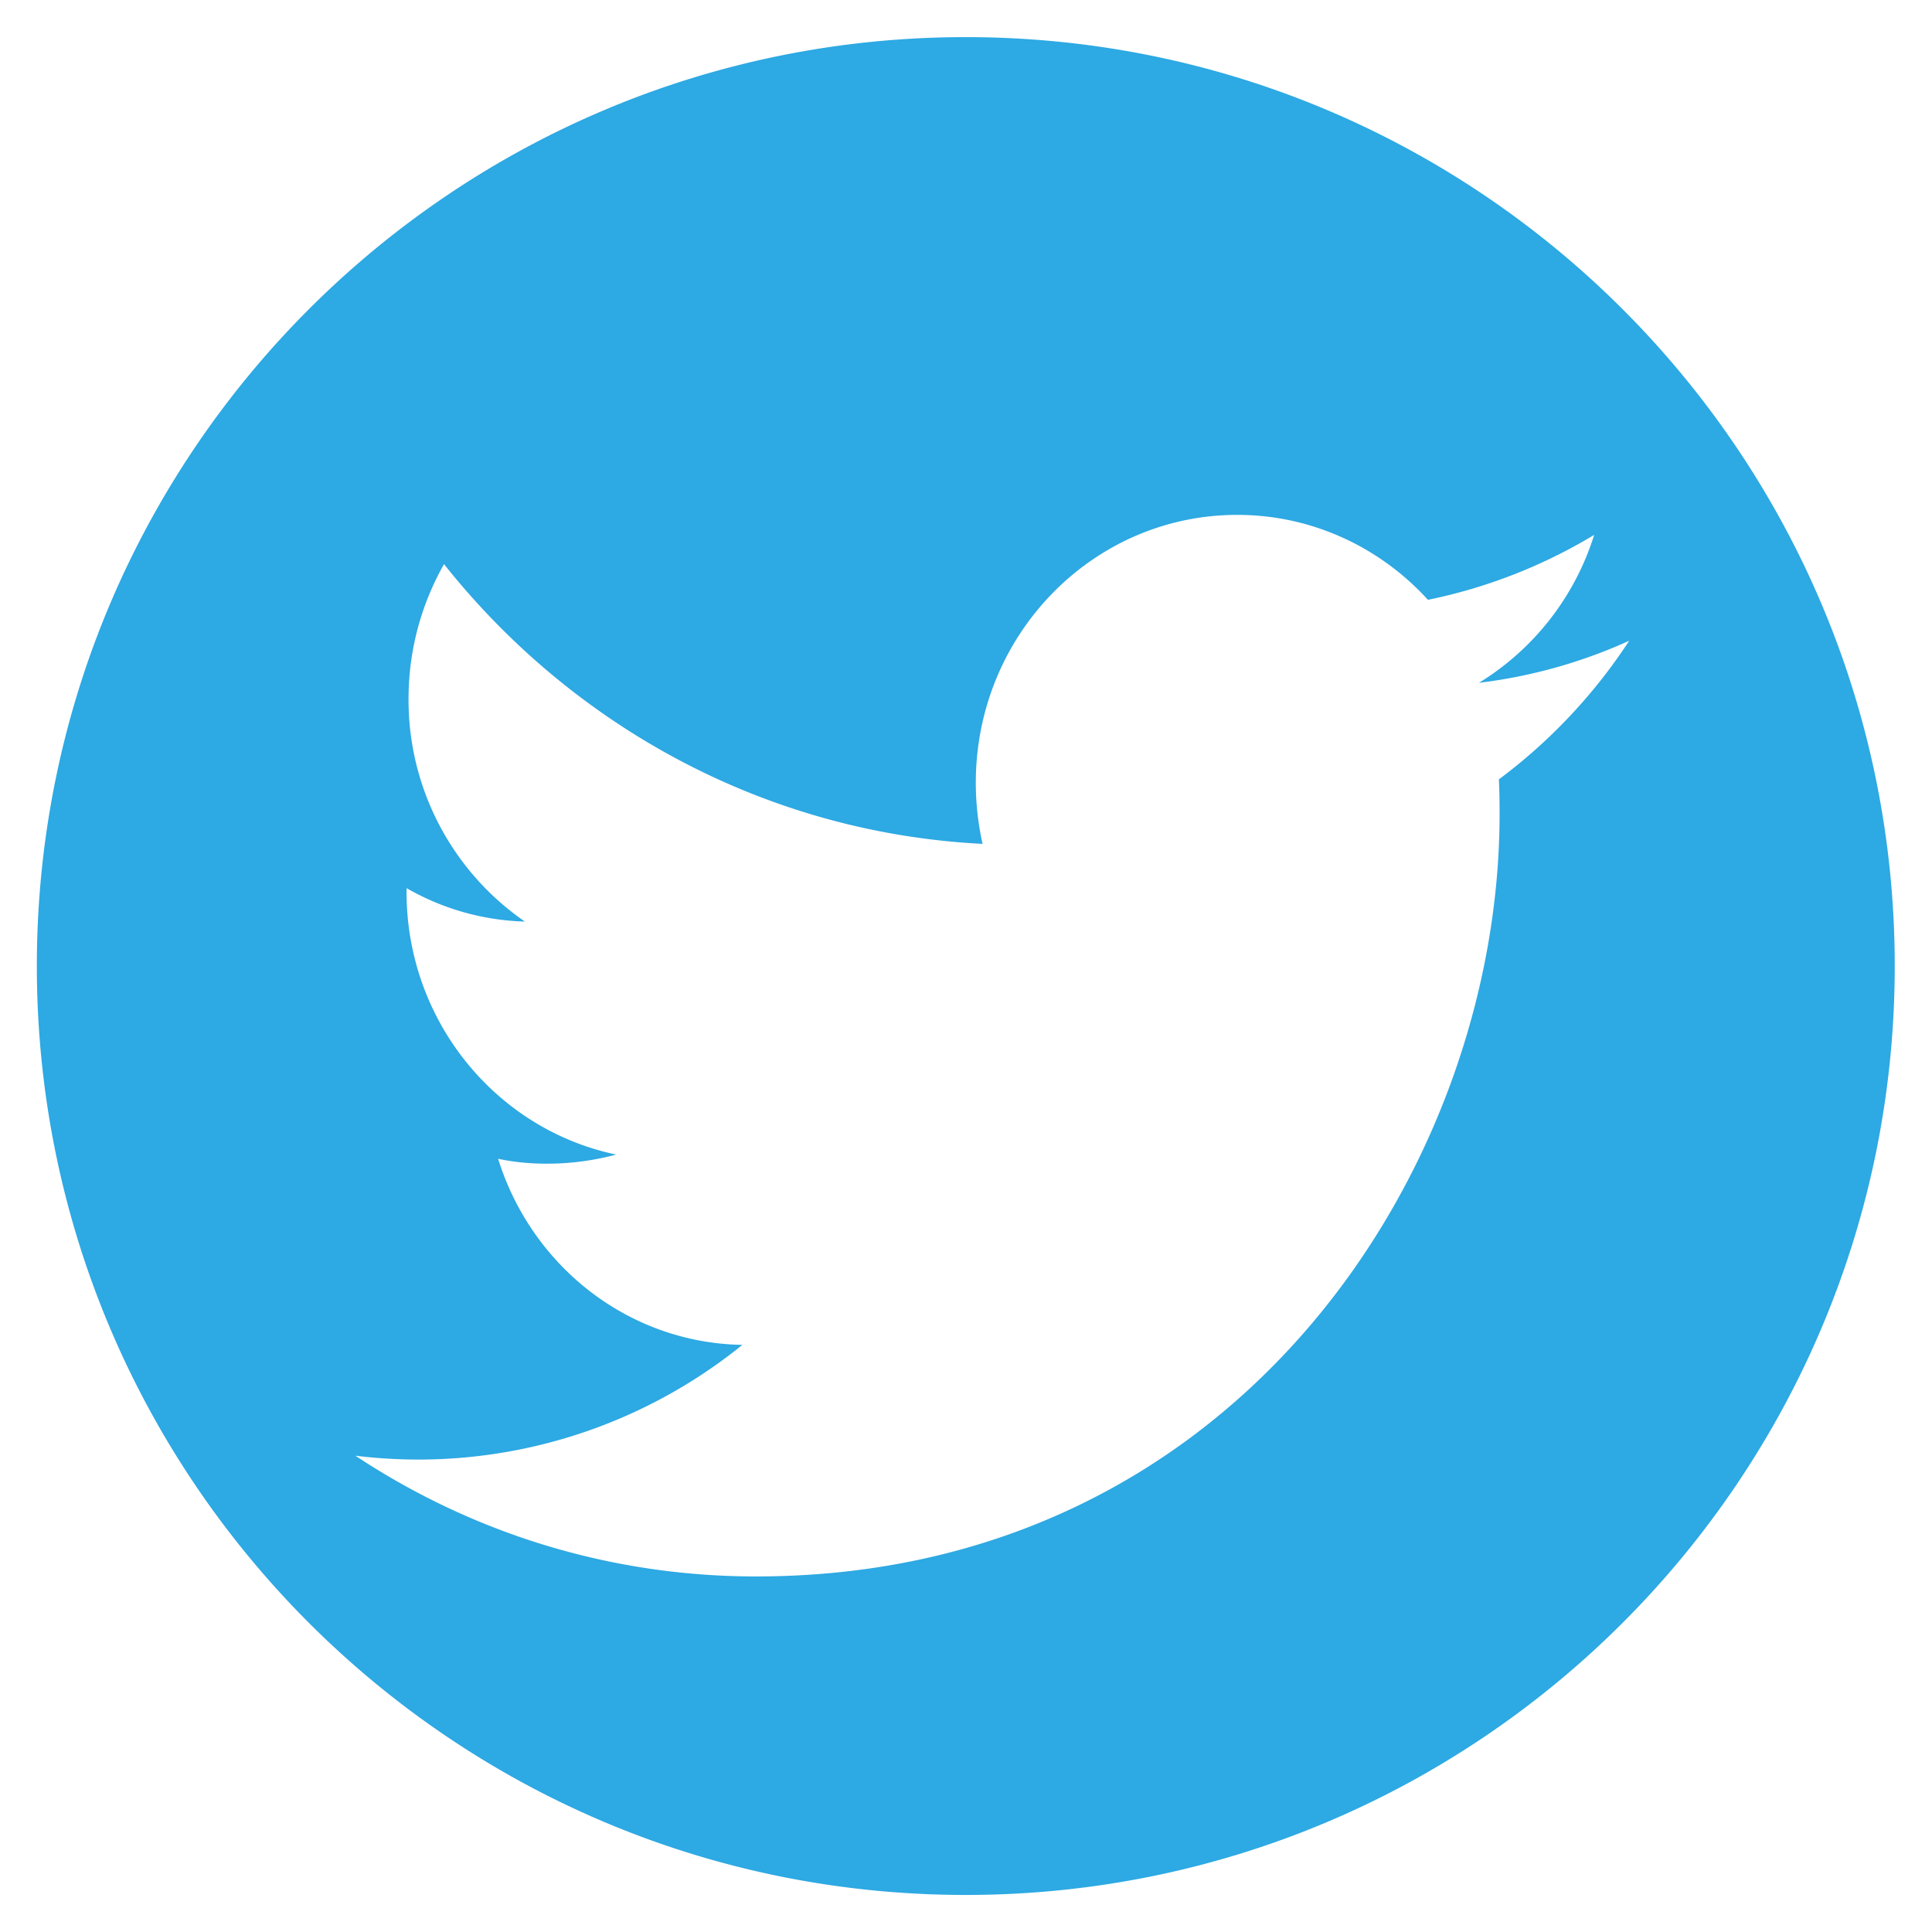 <?xml version="1.0" standalone="no"?><!DOCTYPE svg PUBLIC "-//W3C//DTD SVG 1.1//EN" "http://www.w3.org/Graphics/SVG/1.1/DTD/svg11.dtd"><svg t="1761736445931" class="icon" viewBox="0 0 1024 1024" version="1.1" xmlns="http://www.w3.org/2000/svg" p-id="34115" xmlns:xlink="http://www.w3.org/1999/xlink" width="200" height="200"><path d="M511.854 19.675C239.945 19.675 19.529 240.091 19.529 512c0 271.945 220.416 492.361 492.325 492.361S1004.251 783.909 1004.251 512 783.726 19.675 511.854 19.675z m282.587 393.435c0.293 6.107 0.366 12.215 0.366 18.432 0 187.502-139.337 404.005-394.13 404.005-78.263 0-151.04-23.442-212.334-64a272.969 272.969 0 0 0 205.129-58.734c-60.599-1.024-111.799-41.911-129.463-98.633 8.521 1.829 17.189 2.597 26.039 2.597 12.654 0 24.905-1.719 36.571-4.827-63.415-13.239-111.141-70.583-111.141-139.264l0.037-1.938a133.01 133.01 0 0 0 62.683 17.701 142.592 142.592 0 0 1-61.659-118.126c0-25.966 6.912-50.322 18.798-71.314 68.279 85.906 170.423 142.446 285.44 148.261a148.992 148.992 0 0 1-3.584-32.366c0-78.409 62.025-142.007 138.569-142.007 39.863 0 75.886 17.371 101.083 45.019a278.491 278.491 0 0 0 88.101-34.414 141.385 141.385 0 0 1-61.074 78.409 271.653 271.653 0 0 0 79.653-22.309 288.695 288.695 0 0 1-69.12 73.509z" fill="#2DA9E3" p-id="34116"></path></svg>